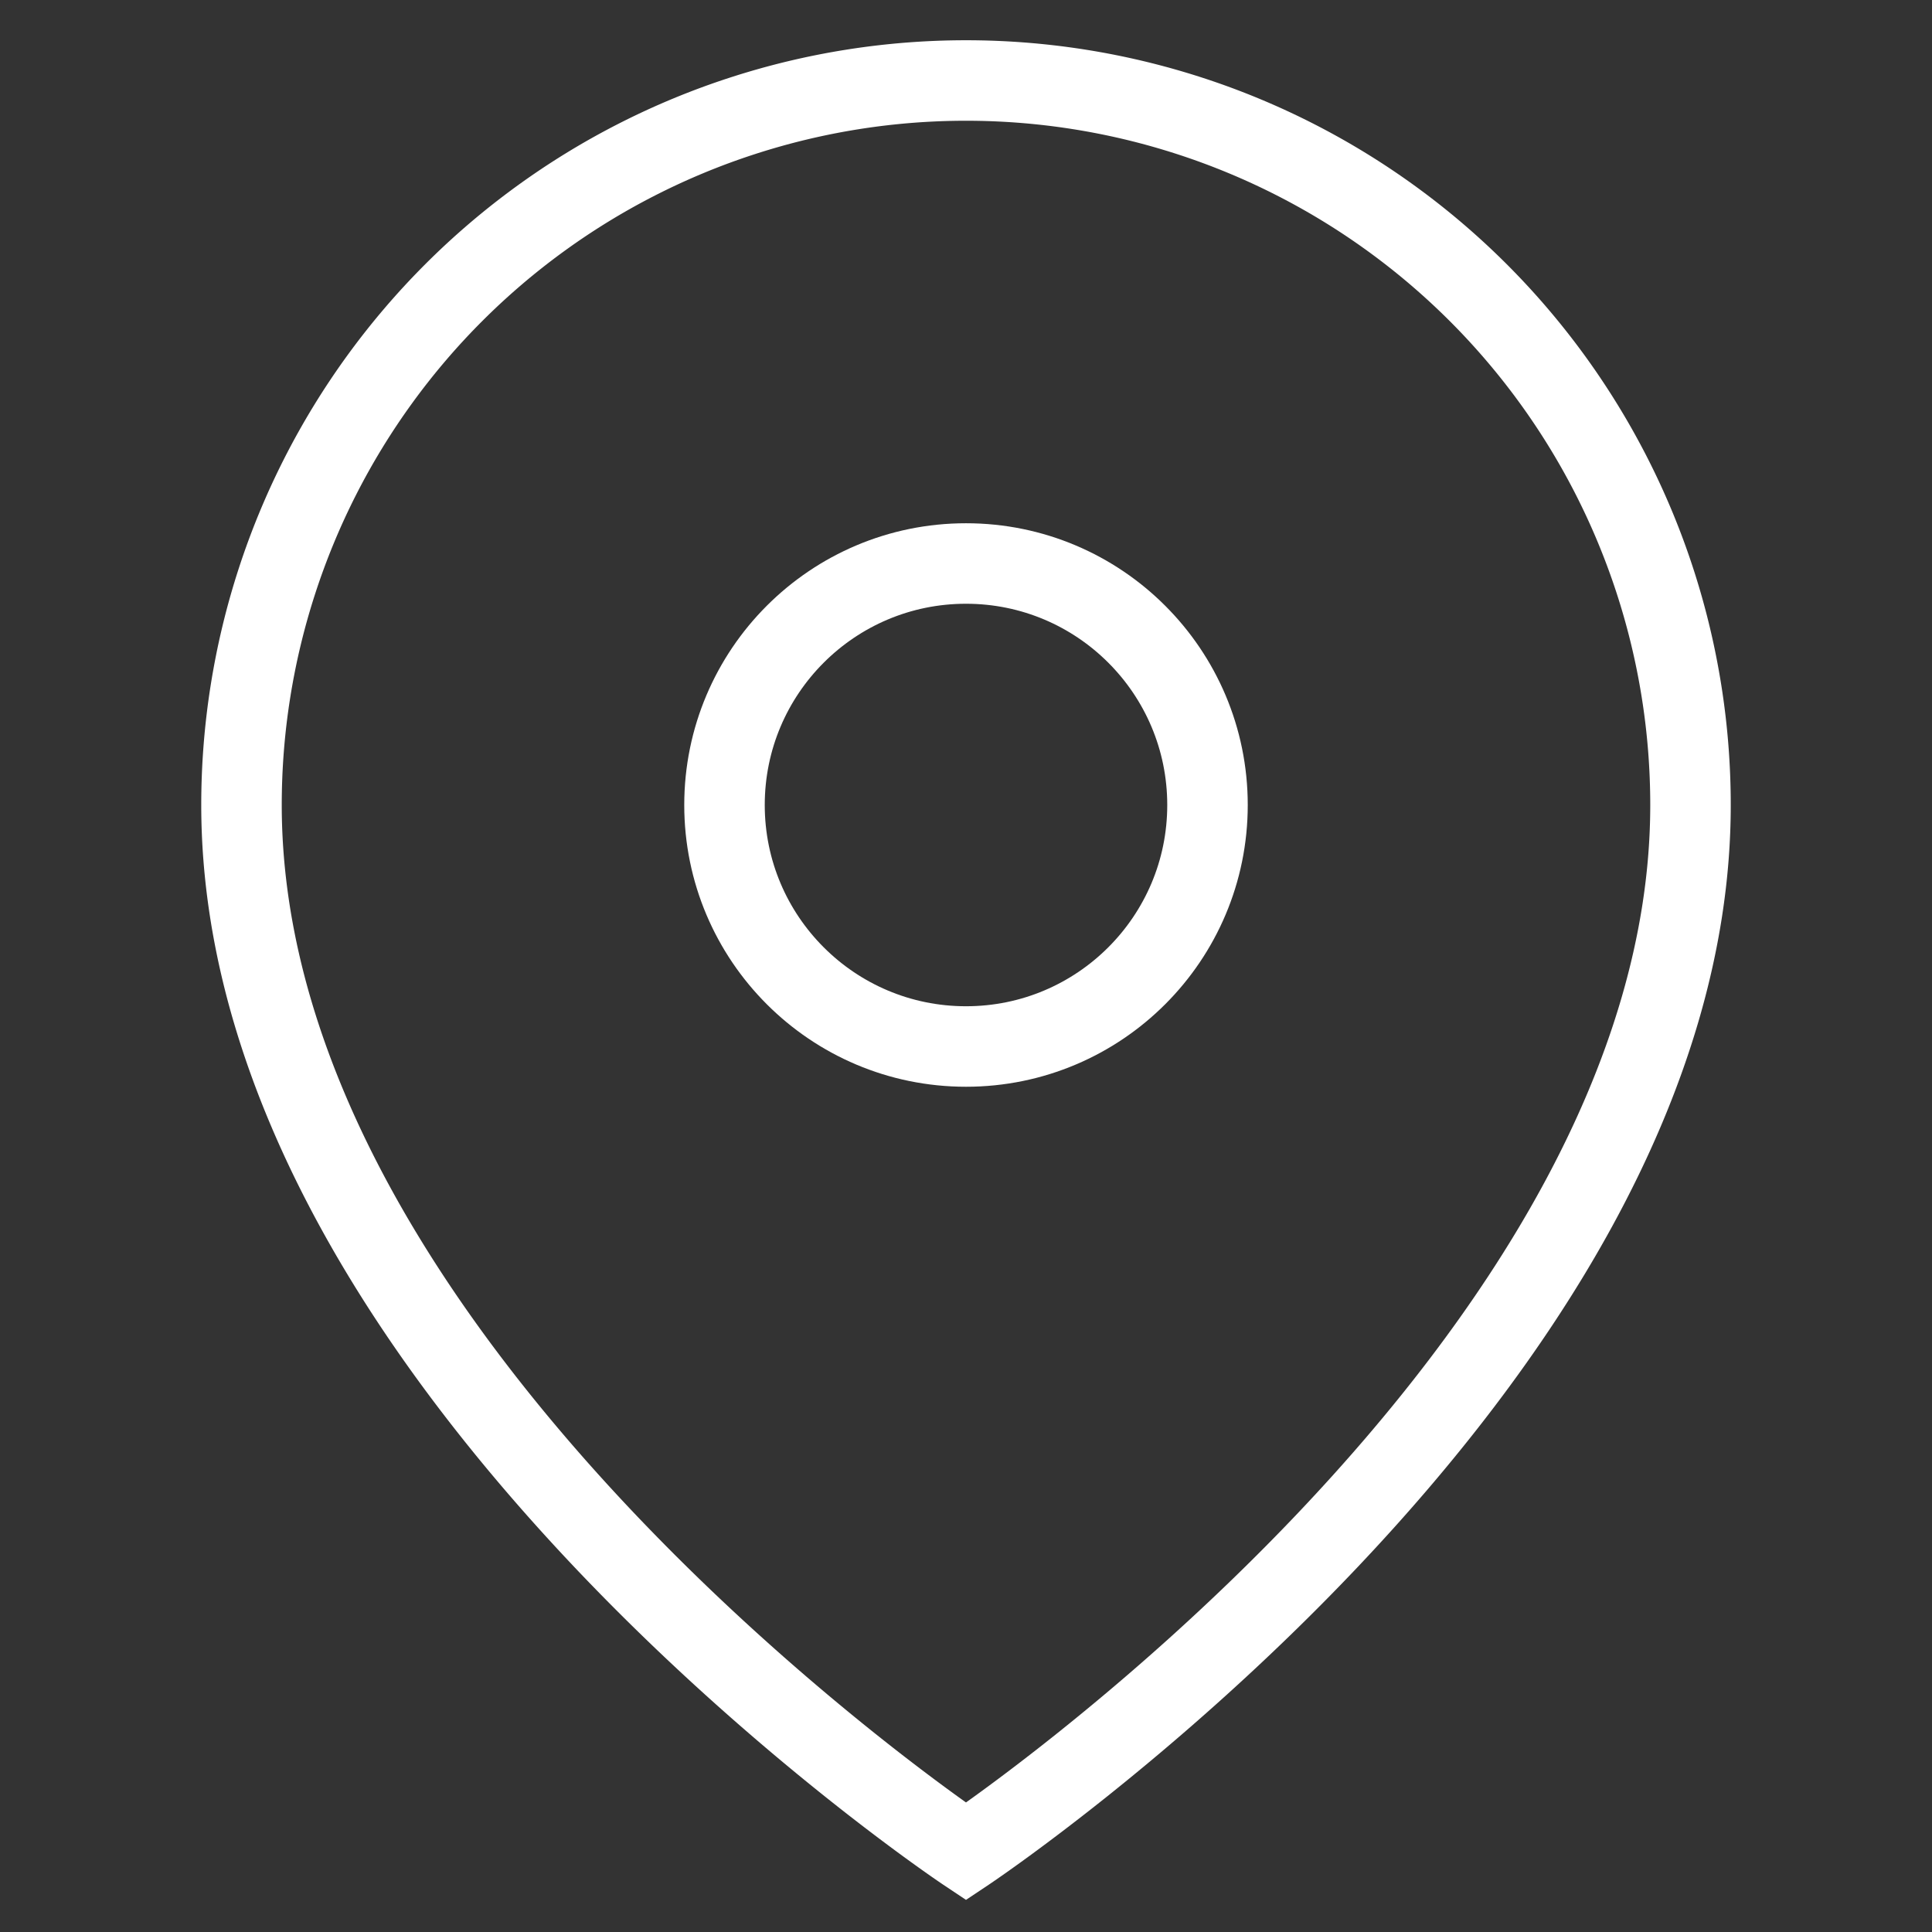 <svg width="24" height="24" xmlns="http://www.w3.org/2000/svg">

 <rect width="100%" height="100%" fill="#333333" stroke="none"/>

 <g>
  <title>background</title>
  <rect fill="none" id="canvas_background" height="402" width="582" y="-1" x="-1"/>
 </g>
 <g>
  <title>Layer 1</title>
  <path fill="none" stroke="#ffffff" id="svg_1" d="m21,10c0,7 -9,13 -9,13s-9,-6 -9,-13a9,9 0 0 1 18,0z"/>
  <circle fill="none" stroke="#ffffff" id="svg_2" r="3" cy="10" cx="12"/>
 </g>
</svg>

